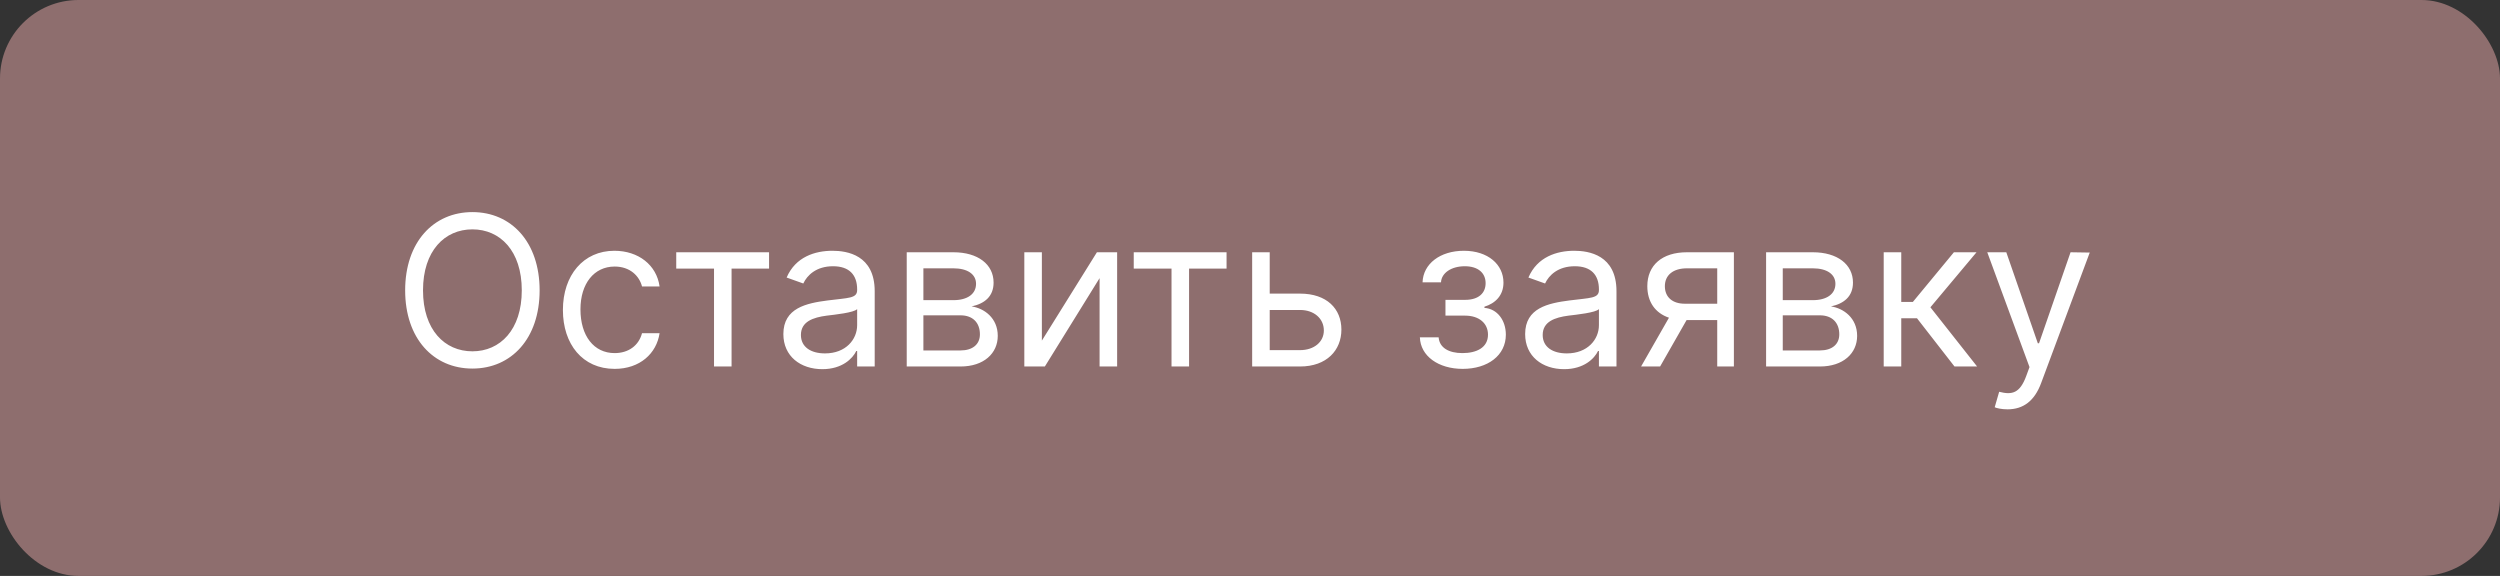 <?xml version="1.0" encoding="UTF-8"?> <svg xmlns="http://www.w3.org/2000/svg" width="191" height="44" viewBox="0 0 191 44" fill="none"><rect x="0" y="0" width="191" height="44" fill="#333333" stroke="none"/> <rect width="191" height="44" rx="6" fill="#8E6E6E"></rect> <path d="M41.227 22.182C41.227 18.5 39.068 16.204 36.091 16.204C33.114 16.204 30.954 18.5 30.954 22.182C30.954 25.864 33.114 28.159 36.091 28.159C39.068 28.159 41.227 25.864 41.227 22.182ZM39.864 22.182C39.864 25.204 38.205 26.841 36.091 26.841C33.977 26.841 32.318 25.204 32.318 22.182C32.318 19.159 33.977 17.523 36.091 17.523C38.205 17.523 39.864 19.159 39.864 22.182ZM46.96 28.182C48.892 28.182 50.165 27 50.392 25.454H49.051C48.801 26.409 48.006 26.977 46.96 26.977C45.369 26.977 44.347 25.659 44.347 23.636C44.347 21.659 45.392 20.364 46.96 20.364C48.142 20.364 48.847 21.091 49.051 21.886H50.392C50.165 20.25 48.778 19.159 46.938 19.159C44.574 19.159 43.006 21.023 43.006 23.682C43.006 26.296 44.506 28.182 46.96 28.182ZM51.665 20.523H54.551V28H55.892V20.523H58.756V19.273H51.665V20.523ZM62.827 28.204C64.349 28.204 65.145 27.386 65.418 26.818H65.486V28H66.827V22.25C66.827 19.477 64.713 19.159 63.599 19.159C62.281 19.159 60.781 19.614 60.099 21.204L61.372 21.659C61.668 21.023 62.367 20.341 63.645 20.341C64.878 20.341 65.486 20.994 65.486 22.114V22.159C65.486 22.807 64.827 22.75 63.236 22.954C61.617 23.165 59.849 23.523 59.849 25.523C59.849 27.227 61.168 28.204 62.827 28.204ZM63.031 27C61.963 27 61.19 26.523 61.19 25.591C61.19 24.568 62.122 24.25 63.168 24.114C63.736 24.046 65.258 23.886 65.486 23.614V24.841C65.486 25.932 64.622 27 63.031 27ZM69.274 28H73.388C75.16 28 76.229 27 76.229 25.659C76.229 24.29 75.189 23.551 74.229 23.409C75.212 23.204 75.91 22.653 75.91 21.591C75.91 20.199 74.717 19.273 72.842 19.273H69.274V28ZM70.547 26.773V24.091H73.388C74.308 24.091 74.865 24.642 74.865 25.546C74.865 26.307 74.308 26.773 73.388 26.773H70.547ZM70.547 22.932V20.5H72.842C73.916 20.5 74.57 20.949 74.57 21.682C74.57 22.46 73.916 22.932 72.842 22.932H70.547ZM79.599 26.023V19.273H78.258V28H79.827L84.008 21.25V28H85.349V19.273H83.804L79.599 26.023ZM86.618 20.523H89.504V28H90.845V20.523H93.709V19.273H86.618V20.523ZM97.006 22.432V19.273H95.665V28H99.324C101.369 28 102.483 26.75 102.483 25.182C102.483 23.591 101.369 22.432 99.324 22.432H97.006ZM97.006 23.682H99.324C100.386 23.682 101.142 24.329 101.142 25.25C101.142 26.131 100.386 26.75 99.324 26.75H97.006V23.682ZM108.479 25.773C108.524 27.204 109.893 28.182 111.751 28.182C113.661 28.182 115.047 27.159 115.047 25.568C115.047 24.477 114.393 23.591 113.411 23.523V23.432C114.24 23.176 114.865 22.574 114.865 21.591C114.865 20.21 113.683 19.159 111.842 19.159C110.024 19.159 108.729 20.159 108.683 21.568H110.092C110.132 20.847 110.888 20.341 111.911 20.341C112.928 20.341 113.501 20.858 113.501 21.636C113.501 22.364 113.001 22.909 111.933 22.909H110.433V24.114H111.933C113.001 24.114 113.683 24.699 113.683 25.568C113.683 26.562 112.803 26.977 111.729 26.977C110.678 26.977 109.973 26.562 109.911 25.773H108.479ZM119.499 28.204C121.021 28.204 121.817 27.386 122.089 26.818H122.158V28H123.499V22.25C123.499 19.477 121.385 19.159 120.271 19.159C118.953 19.159 117.453 19.614 116.771 21.204L118.044 21.659C118.339 21.023 119.038 20.341 120.317 20.341C121.55 20.341 122.158 20.994 122.158 22.114V22.159C122.158 22.807 121.499 22.75 119.908 22.954C118.288 23.165 116.521 23.523 116.521 25.523C116.521 27.227 117.839 28.204 119.499 28.204ZM119.703 27C118.635 27 117.862 26.523 117.862 25.591C117.862 24.568 118.794 24.25 119.839 24.114C120.408 24.046 121.93 23.886 122.158 23.614V24.841C122.158 25.932 121.294 27 119.703 27ZM131.196 28H132.469V19.273H128.878C126.997 19.273 125.855 20.256 125.855 21.864C125.855 23.062 126.457 23.915 127.509 24.273L125.378 28H126.832L128.855 24.454H131.196V28ZM131.196 23.204H128.719C127.77 23.204 127.196 22.699 127.196 21.864C127.196 21.017 127.832 20.5 128.878 20.5H131.196V23.204ZM134.93 28H139.044C140.817 28 141.885 27 141.885 25.659C141.885 24.29 140.845 23.551 139.885 23.409C140.868 23.204 141.567 22.653 141.567 21.591C141.567 20.199 140.374 19.273 138.499 19.273H134.93V28ZM136.203 26.773V24.091H139.044C139.964 24.091 140.521 24.642 140.521 25.546C140.521 26.307 139.964 26.773 139.044 26.773H136.203ZM136.203 22.932V20.5H138.499C139.572 20.5 140.226 20.949 140.226 21.682C140.226 22.46 139.572 22.932 138.499 22.932H136.203ZM143.915 28H145.256V24.318H146.46L149.324 28H151.051L147.483 23.477L151.006 19.273H149.278L146.142 23.068H145.256V19.273H143.915V28ZM153.372 31.273C154.582 31.273 155.435 30.631 155.94 29.273L159.656 19.296L158.19 19.273L155.781 26.227H155.69L153.281 19.273H151.827L155.054 28.046L154.804 28.727C154.315 30.057 153.713 30.182 152.736 29.932L152.395 31.114C152.531 31.182 152.918 31.273 153.372 31.273Z" fill="white"></path> </svg> 